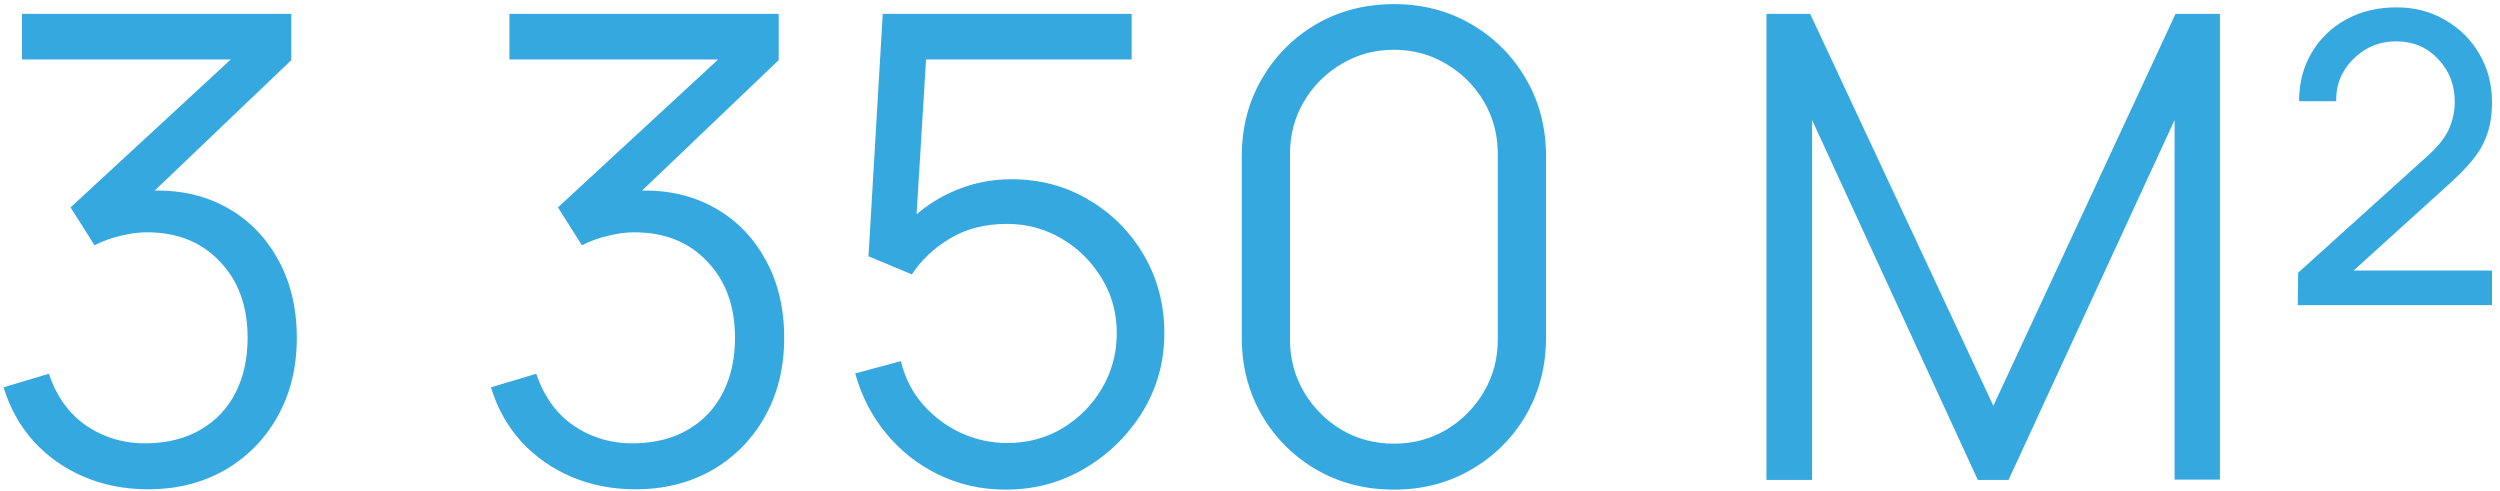 <?xml version="1.0" encoding="UTF-8"?> <svg xmlns="http://www.w3.org/2000/svg" width="224" height="44" viewBox="0 0 224 44" fill="none"><path d="M13.283 43.841C11.214 43.841 9.31 43.474 7.57 42.739C5.83 42.004 4.332 40.96 3.075 39.607C1.818 38.234 0.9 36.601 0.32 34.706L4.38 33.488C5.076 35.557 6.217 37.123 7.802 38.186C9.407 39.249 11.214 39.762 13.225 39.723C15.081 39.684 16.676 39.269 18.01 38.476C19.363 37.683 20.398 36.581 21.113 35.17C21.828 33.759 22.186 32.125 22.186 30.269C22.186 27.427 21.355 25.146 19.692 23.425C18.049 21.685 15.874 20.815 13.167 20.815C12.413 20.815 11.62 20.921 10.789 21.134C9.958 21.327 9.184 21.608 8.469 21.975L6.323 18.582L22.563 3.589L23.259 5.329H1.973V1.24H26.101V5.387L11.949 18.901L11.891 17.219C14.791 16.852 17.343 17.18 19.547 18.205C21.751 19.23 23.472 20.796 24.709 22.903C25.966 24.991 26.594 27.446 26.594 30.269C26.594 32.937 26.014 35.296 24.854 37.345C23.713 39.375 22.138 40.97 20.127 42.13C18.116 43.271 15.835 43.841 13.283 43.841ZM56.953 43.841C54.884 43.841 52.98 43.474 51.24 42.739C49.5 42.004 48.002 40.96 46.745 39.607C45.488 38.234 44.57 36.601 43.99 34.706L48.05 33.488C48.746 35.557 49.887 37.123 51.472 38.186C53.077 39.249 54.884 39.762 56.895 39.723C58.751 39.684 60.346 39.269 61.68 38.476C63.033 37.683 64.068 36.581 64.783 35.17C65.498 33.759 65.856 32.125 65.856 30.269C65.856 27.427 65.025 25.146 63.362 23.425C61.719 21.685 59.544 20.815 56.837 20.815C56.083 20.815 55.29 20.921 54.459 21.134C53.628 21.327 52.854 21.608 52.139 21.975L49.993 18.582L66.233 3.589L66.929 5.329H45.643V1.24H69.771V5.387L55.619 18.901L55.561 17.219C58.461 16.852 61.013 17.18 63.217 18.205C65.421 19.23 67.142 20.796 68.379 22.903C69.636 24.991 70.264 27.446 70.264 30.269C70.264 32.937 69.684 35.296 68.524 37.345C67.383 39.375 65.808 40.97 63.797 42.13C61.786 43.271 59.505 43.841 56.953 43.841ZM90.114 43.87C87.948 43.87 85.947 43.425 84.111 42.536C82.274 41.647 80.708 40.419 79.412 38.853C78.117 37.287 77.189 35.489 76.629 33.459L80.718 32.357C81.085 33.865 81.752 35.17 82.719 36.272C83.685 37.355 84.816 38.196 86.112 38.795C87.426 39.394 88.799 39.694 90.23 39.694C92.085 39.694 93.748 39.249 95.218 38.36C96.706 37.451 97.885 36.253 98.755 34.764C99.626 33.275 100.061 31.642 100.061 29.863C100.061 28.026 99.606 26.373 98.698 24.904C97.789 23.415 96.59 22.236 95.102 21.366C93.613 20.496 91.989 20.061 90.23 20.061C88.257 20.061 86.556 20.496 85.126 21.366C83.695 22.217 82.554 23.29 81.704 24.585L77.817 22.961L79.094 1.24H101.395V5.329H80.978L83.096 3.328L81.965 21.859L80.891 20.438C82.09 19.065 83.54 17.992 85.242 17.219C86.943 16.446 88.731 16.059 90.606 16.059C93.178 16.059 95.498 16.678 97.567 17.915C99.635 19.133 101.279 20.786 102.497 22.874C103.715 24.962 104.324 27.292 104.324 29.863C104.324 32.415 103.676 34.754 102.381 36.881C101.085 38.988 99.365 40.68 97.219 41.956C95.073 43.232 92.704 43.87 90.114 43.87ZM124.893 43.87C122.322 43.87 120.002 43.271 117.933 42.072C115.884 40.873 114.26 39.249 113.061 37.2C111.862 35.131 111.263 32.811 111.263 30.24V14C111.263 11.429 111.862 9.118 113.061 7.069C114.26 5 115.884 3.367 117.933 2.168C120.002 0.969 122.322 0.37 124.893 0.37C127.464 0.37 129.775 0.969 131.824 2.168C133.893 3.367 135.526 5 136.725 7.069C137.924 9.118 138.523 11.429 138.523 14V30.24C138.523 32.811 137.924 35.131 136.725 37.2C135.526 39.249 133.893 40.873 131.824 42.072C129.775 43.271 127.464 43.87 124.893 43.87ZM124.893 39.752C126.614 39.752 128.18 39.336 129.591 38.505C131.002 37.654 132.124 36.523 132.955 35.112C133.786 33.701 134.202 32.144 134.202 30.443V13.797C134.202 12.076 133.786 10.51 132.955 9.099C132.124 7.688 131.002 6.566 129.591 5.735C128.18 4.884 126.614 4.459 124.893 4.459C123.172 4.459 121.606 4.884 120.195 5.735C118.784 6.566 117.662 7.688 116.831 9.099C116 10.51 115.584 12.076 115.584 13.797V30.443C115.584 32.144 116 33.701 116.831 35.112C117.662 36.523 118.784 37.654 120.195 38.505C121.606 39.336 123.172 39.752 124.893 39.752ZM158.275 43V1.24H162.19L178.604 36.359L194.931 1.24H198.904V42.971H194.844V10.752L179.967 43H177.212L162.364 10.752V43H158.275ZM205.882 27.34L205.911 24.44L217.511 13.971C218.478 13.101 219.126 12.279 219.454 11.506C219.783 10.713 219.947 9.921 219.947 9.128C219.947 7.601 219.445 6.315 218.439 5.271C217.453 4.227 216.206 3.705 214.698 3.705C213.654 3.705 212.726 3.956 211.914 4.459C211.102 4.962 210.455 5.619 209.971 6.431C209.507 7.243 209.295 8.123 209.333 9.07H205.998C205.998 7.427 206.375 5.977 207.129 4.72C207.883 3.444 208.918 2.448 210.232 1.733C211.547 1.018 213.045 0.66 214.727 0.66C216.351 0.66 217.801 1.037 219.077 1.791C220.373 2.526 221.397 3.541 222.151 4.836C222.905 6.112 223.282 7.552 223.282 9.157C223.282 10.298 223.128 11.284 222.818 12.115C222.528 12.927 222.084 13.691 221.484 14.406C220.904 15.102 220.17 15.846 219.28 16.639L209.188 25.774L208.579 24.237H223.282V27.34H205.882Z" fill="#35A8E0"></path></svg> 